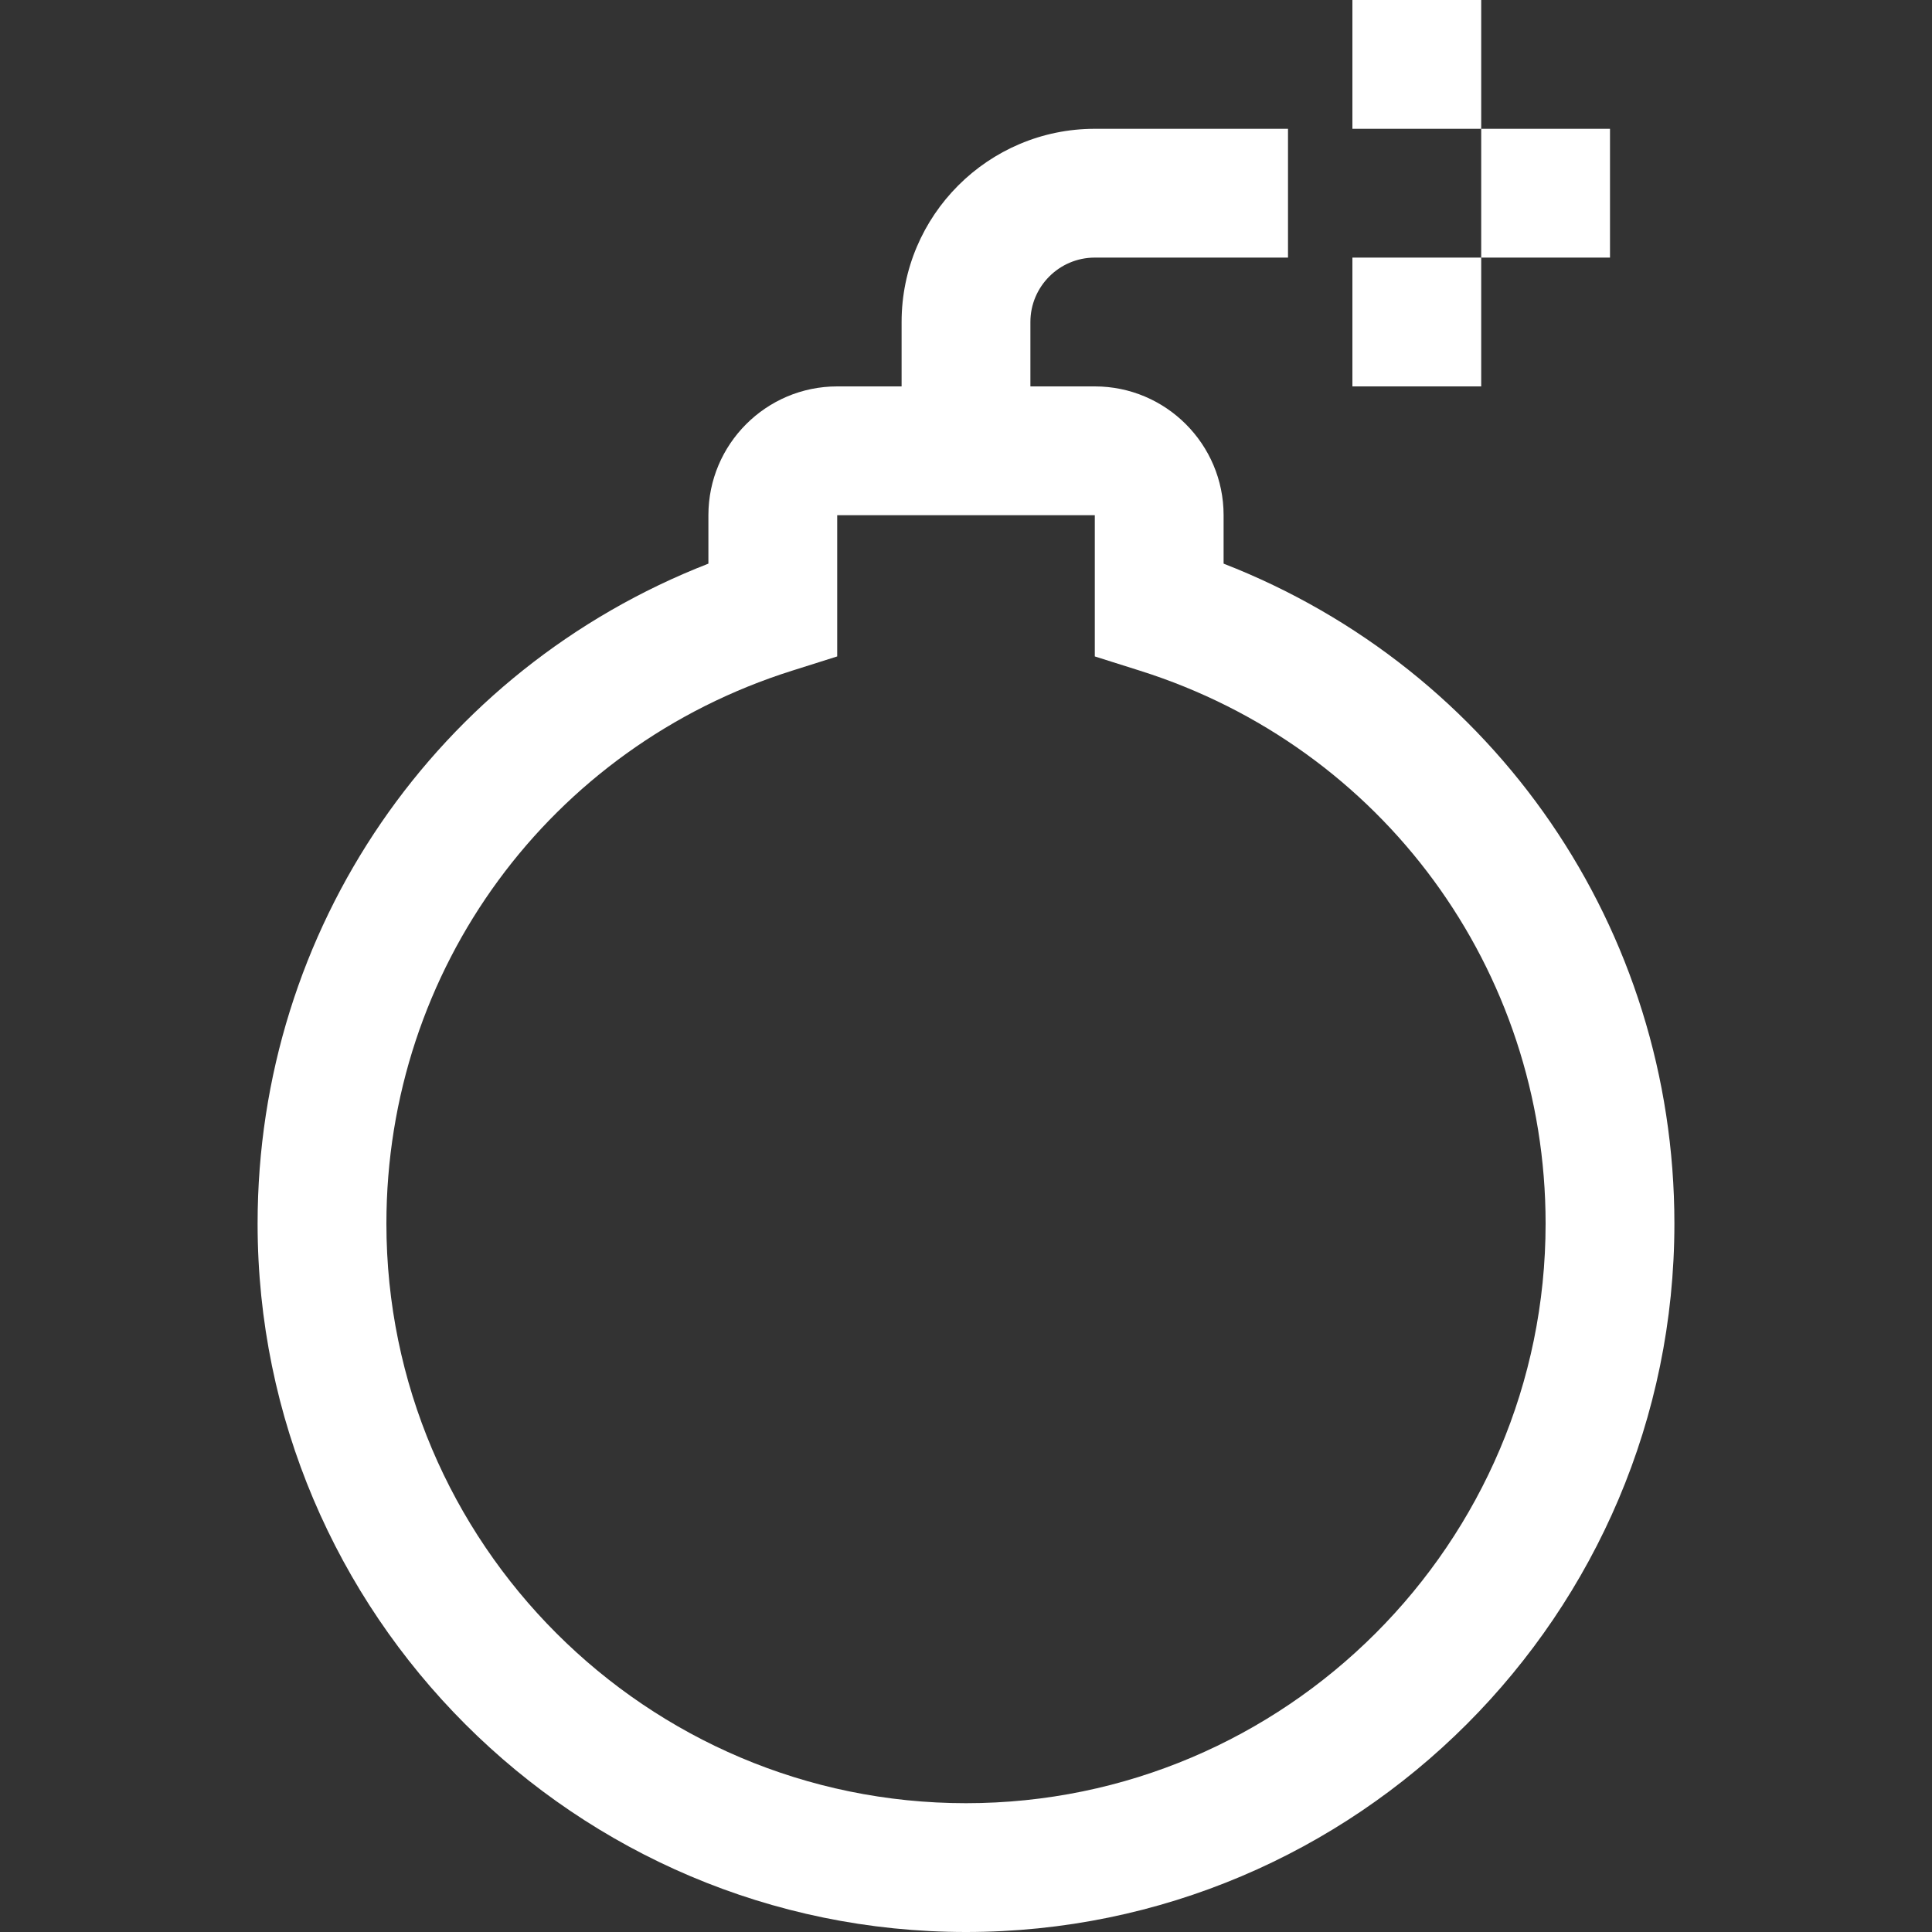<svg width="30" height="30" viewBox="0 0 30 30" fill="none" xmlns="http://www.w3.org/2000/svg">
<rect x="0" y="0" width="30" height="30" fill="#333333" stroke="none"/>
<path d="M23 0H21V2H23V0Z" fill="white"/>
<path d="M23 4H21V6H23V4Z" fill="white"/>
<path d="M25 2H23V4H25V2Z" fill="white"/>
<path d="M15 30C21.065 30 26 25.065 26 19C26 14.424 23.216 10.395 19 8.752V8C19 6.897 18.103 6 17 6H16V5C16 4.449 16.449 4 17 4H20V2H17C15.346 2 14 3.346 14 5V6H13C11.897 6 11 6.897 11 8V8.752C6.784 10.395 4 14.424 4 19C4 25.065 8.935 30 15 30ZM12.301 10.414L13 10.193V8H17V10.193L17.699 10.414C21.468 11.602 24 15.053 24 19C24 23.962 19.962 28 15 28C10.038 28 6 23.962 6 19C6 15.053 8.532 11.602 12.301 10.414Z" fill="white"/>
</svg>
